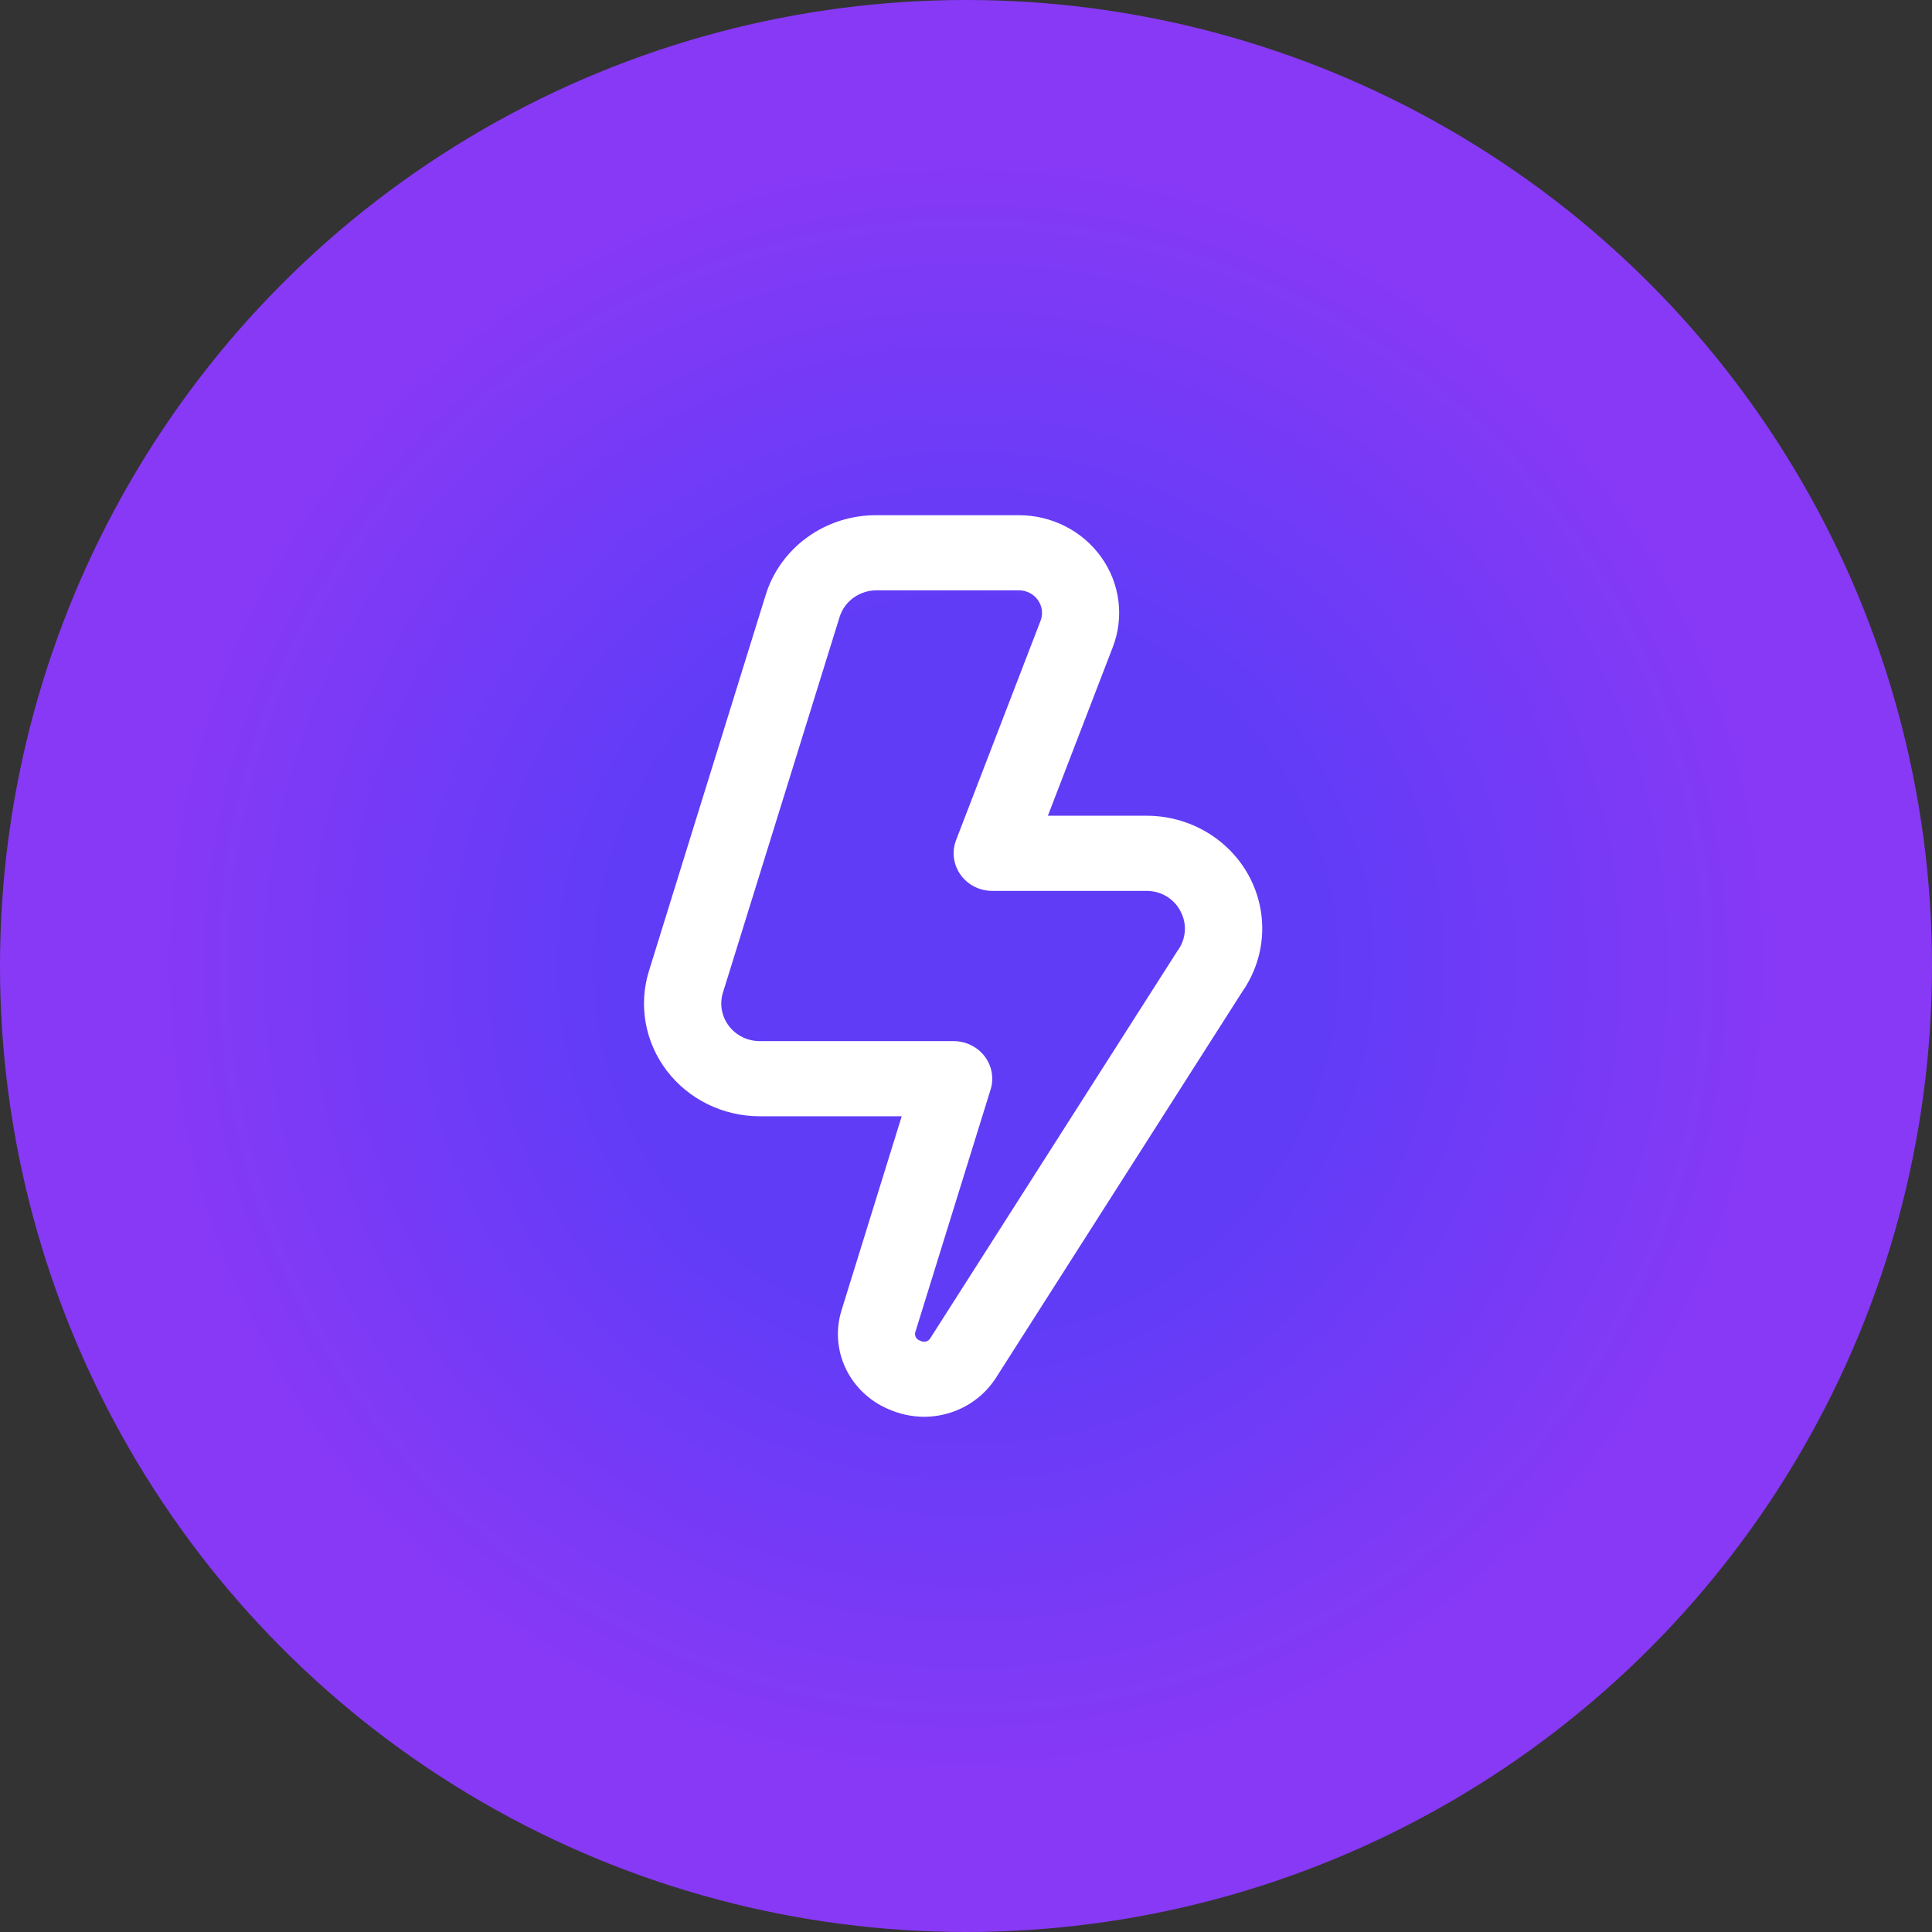 <?xml version="1.0" encoding="UTF-8"?> <svg xmlns="http://www.w3.org/2000/svg" width="60" height="60" viewBox="0 0 60 60" fill="none"><rect x="0" y="0" width="60" height="60" fill="#333333" stroke="none"/> <circle cx="30" cy="30" r="30" fill="url(#paint0_angular_195_628)"></circle> <path d="M28.707 44C28.314 43.999 27.927 43.914 27.571 43.753C26.99 43.501 26.524 43.051 26.259 42.488C25.994 41.925 25.95 41.287 26.134 40.694L28.003 34.667H23.598C23.037 34.667 22.483 34.54 21.981 34.295C21.48 34.049 21.044 33.693 20.709 33.254C20.374 32.815 20.15 32.306 20.053 31.768C19.957 31.229 19.991 30.676 20.154 30.153L23.776 18.486C23.997 17.765 24.452 17.132 25.073 16.684C25.695 16.236 26.448 15.996 27.221 16H31.645C32.148 16 32.643 16.119 33.088 16.347C33.534 16.574 33.916 16.903 34.202 17.306C34.489 17.708 34.671 18.172 34.733 18.658C34.795 19.144 34.736 19.637 34.559 20.096L32.543 25.333H35.606C36.259 25.333 36.9 25.506 37.459 25.834C38.019 26.162 38.476 26.632 38.782 27.194C39.087 27.756 39.23 28.388 39.195 29.023C39.159 29.658 38.947 30.272 38.58 30.798L30.914 42.815C30.677 43.176 30.351 43.474 29.965 43.681C29.58 43.888 29.147 43.998 28.707 44ZM27.221 18.333C26.964 18.333 26.714 18.414 26.507 18.563C26.3 18.712 26.148 18.922 26.074 19.162L22.451 30.828C22.397 31.003 22.386 31.187 22.418 31.366C22.45 31.546 22.524 31.715 22.636 31.862C22.747 32.008 22.892 32.127 23.059 32.209C23.226 32.291 23.411 32.333 23.598 32.333H29.617C29.804 32.333 29.988 32.376 30.155 32.458C30.323 32.54 30.468 32.659 30.579 32.805C30.69 32.951 30.765 33.121 30.797 33.3C30.829 33.48 30.818 33.664 30.763 33.838L28.431 41.354C28.42 41.382 28.416 41.411 28.417 41.441C28.419 41.47 28.427 41.499 28.44 41.526C28.454 41.552 28.473 41.575 28.496 41.594C28.52 41.613 28.547 41.627 28.576 41.635C28.603 41.652 28.632 41.663 28.663 41.667C28.695 41.672 28.726 41.67 28.757 41.662C28.787 41.654 28.815 41.64 28.84 41.621C28.864 41.601 28.884 41.577 28.898 41.55L36.565 29.533C36.699 29.356 36.778 29.146 36.795 28.926C36.812 28.707 36.764 28.488 36.658 28.293C36.56 28.104 36.409 27.945 36.223 27.834C36.038 27.724 35.824 27.666 35.606 27.667H30.815C30.621 27.667 30.43 27.621 30.259 27.534C30.087 27.447 29.94 27.32 29.83 27.165C29.72 27.01 29.649 26.831 29.625 26.644C29.602 26.457 29.625 26.267 29.692 26.09L32.316 19.277C32.356 19.172 32.37 19.058 32.355 18.946C32.341 18.834 32.299 18.728 32.233 18.635C32.167 18.542 32.079 18.466 31.977 18.414C31.875 18.361 31.761 18.334 31.645 18.333H27.221Z" fill="white"></path> <defs> <radialGradient id="paint0_angular_195_628" cx="0" cy="0" r="1" gradientUnits="userSpaceOnUse" gradientTransform="translate(30 30) rotate(90) scale(30)"> <stop offset="0.365" stop-color="#603CF7"></stop> <stop offset="0.848" stop-color="#8839F6"></stop> </radialGradient> </defs> </svg> 